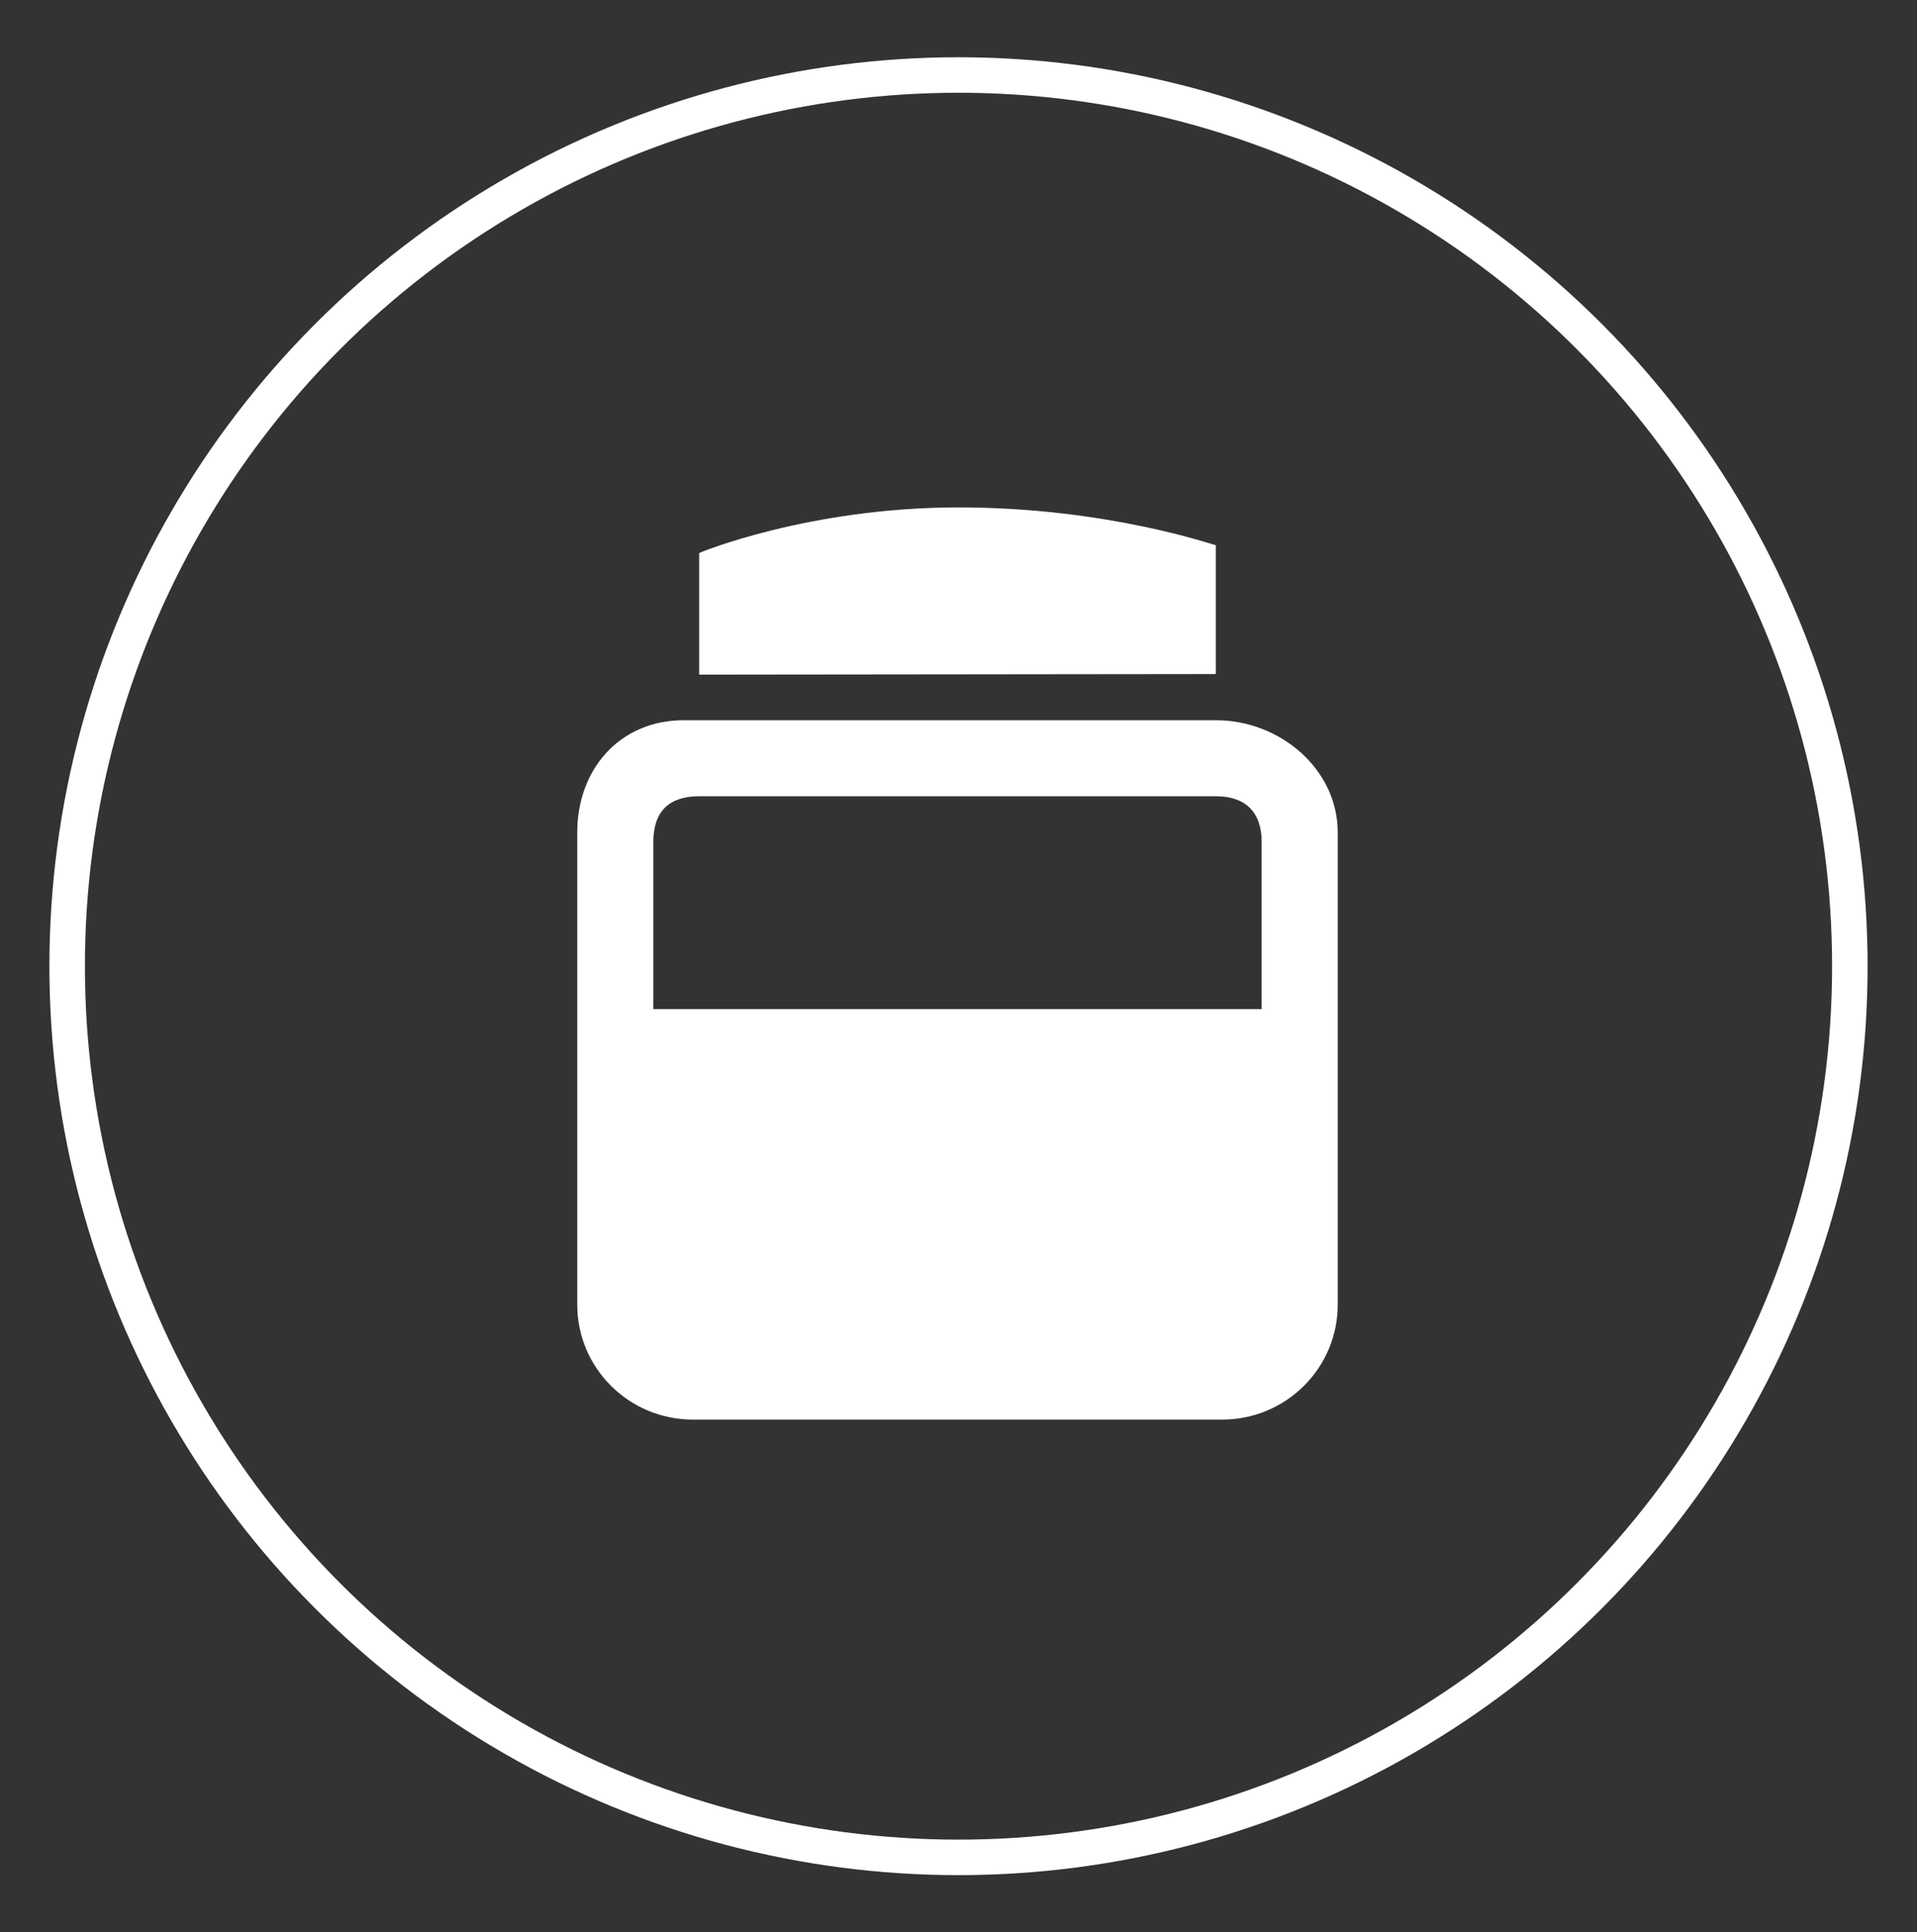 <svg xmlns="http://www.w3.org/2000/svg" width="215.929" height="217.699" viewBox="0 0 215.929 217.699"><rect x="0" y="0" width="215.929" height="217.699" fill="#333333" stroke="none"/><circle fill="none" stroke="#fff" stroke-width="4" stroke-miterlimit="10" cx="107.965" cy="108.85" r="100.4"/><g fill="#fff"><path d="M150.68 93.784c0-7.15-6.515-12.643-13.71-12.643H77.02c-7.196 0-12 5.494-12 12.644v53.2c0 7.15 5.834 12.946 13.03 12.946h59.6c7.197 0 13.03-5.796 13.03-12.946v-53.2zm-71.947-4.078h58.237c3.294 0 5.14 1.77 5.14 5.14v18.84H73.593V94.844c0-3.42 1.76-5.138 5.14-5.138zM136.948 61.42c0 .083-12.07-4.256-28.978-4.256-16.907 0-29.218 5.117-29.218 5.136v13.703l58.196-.065V61.42z"/></g></svg>